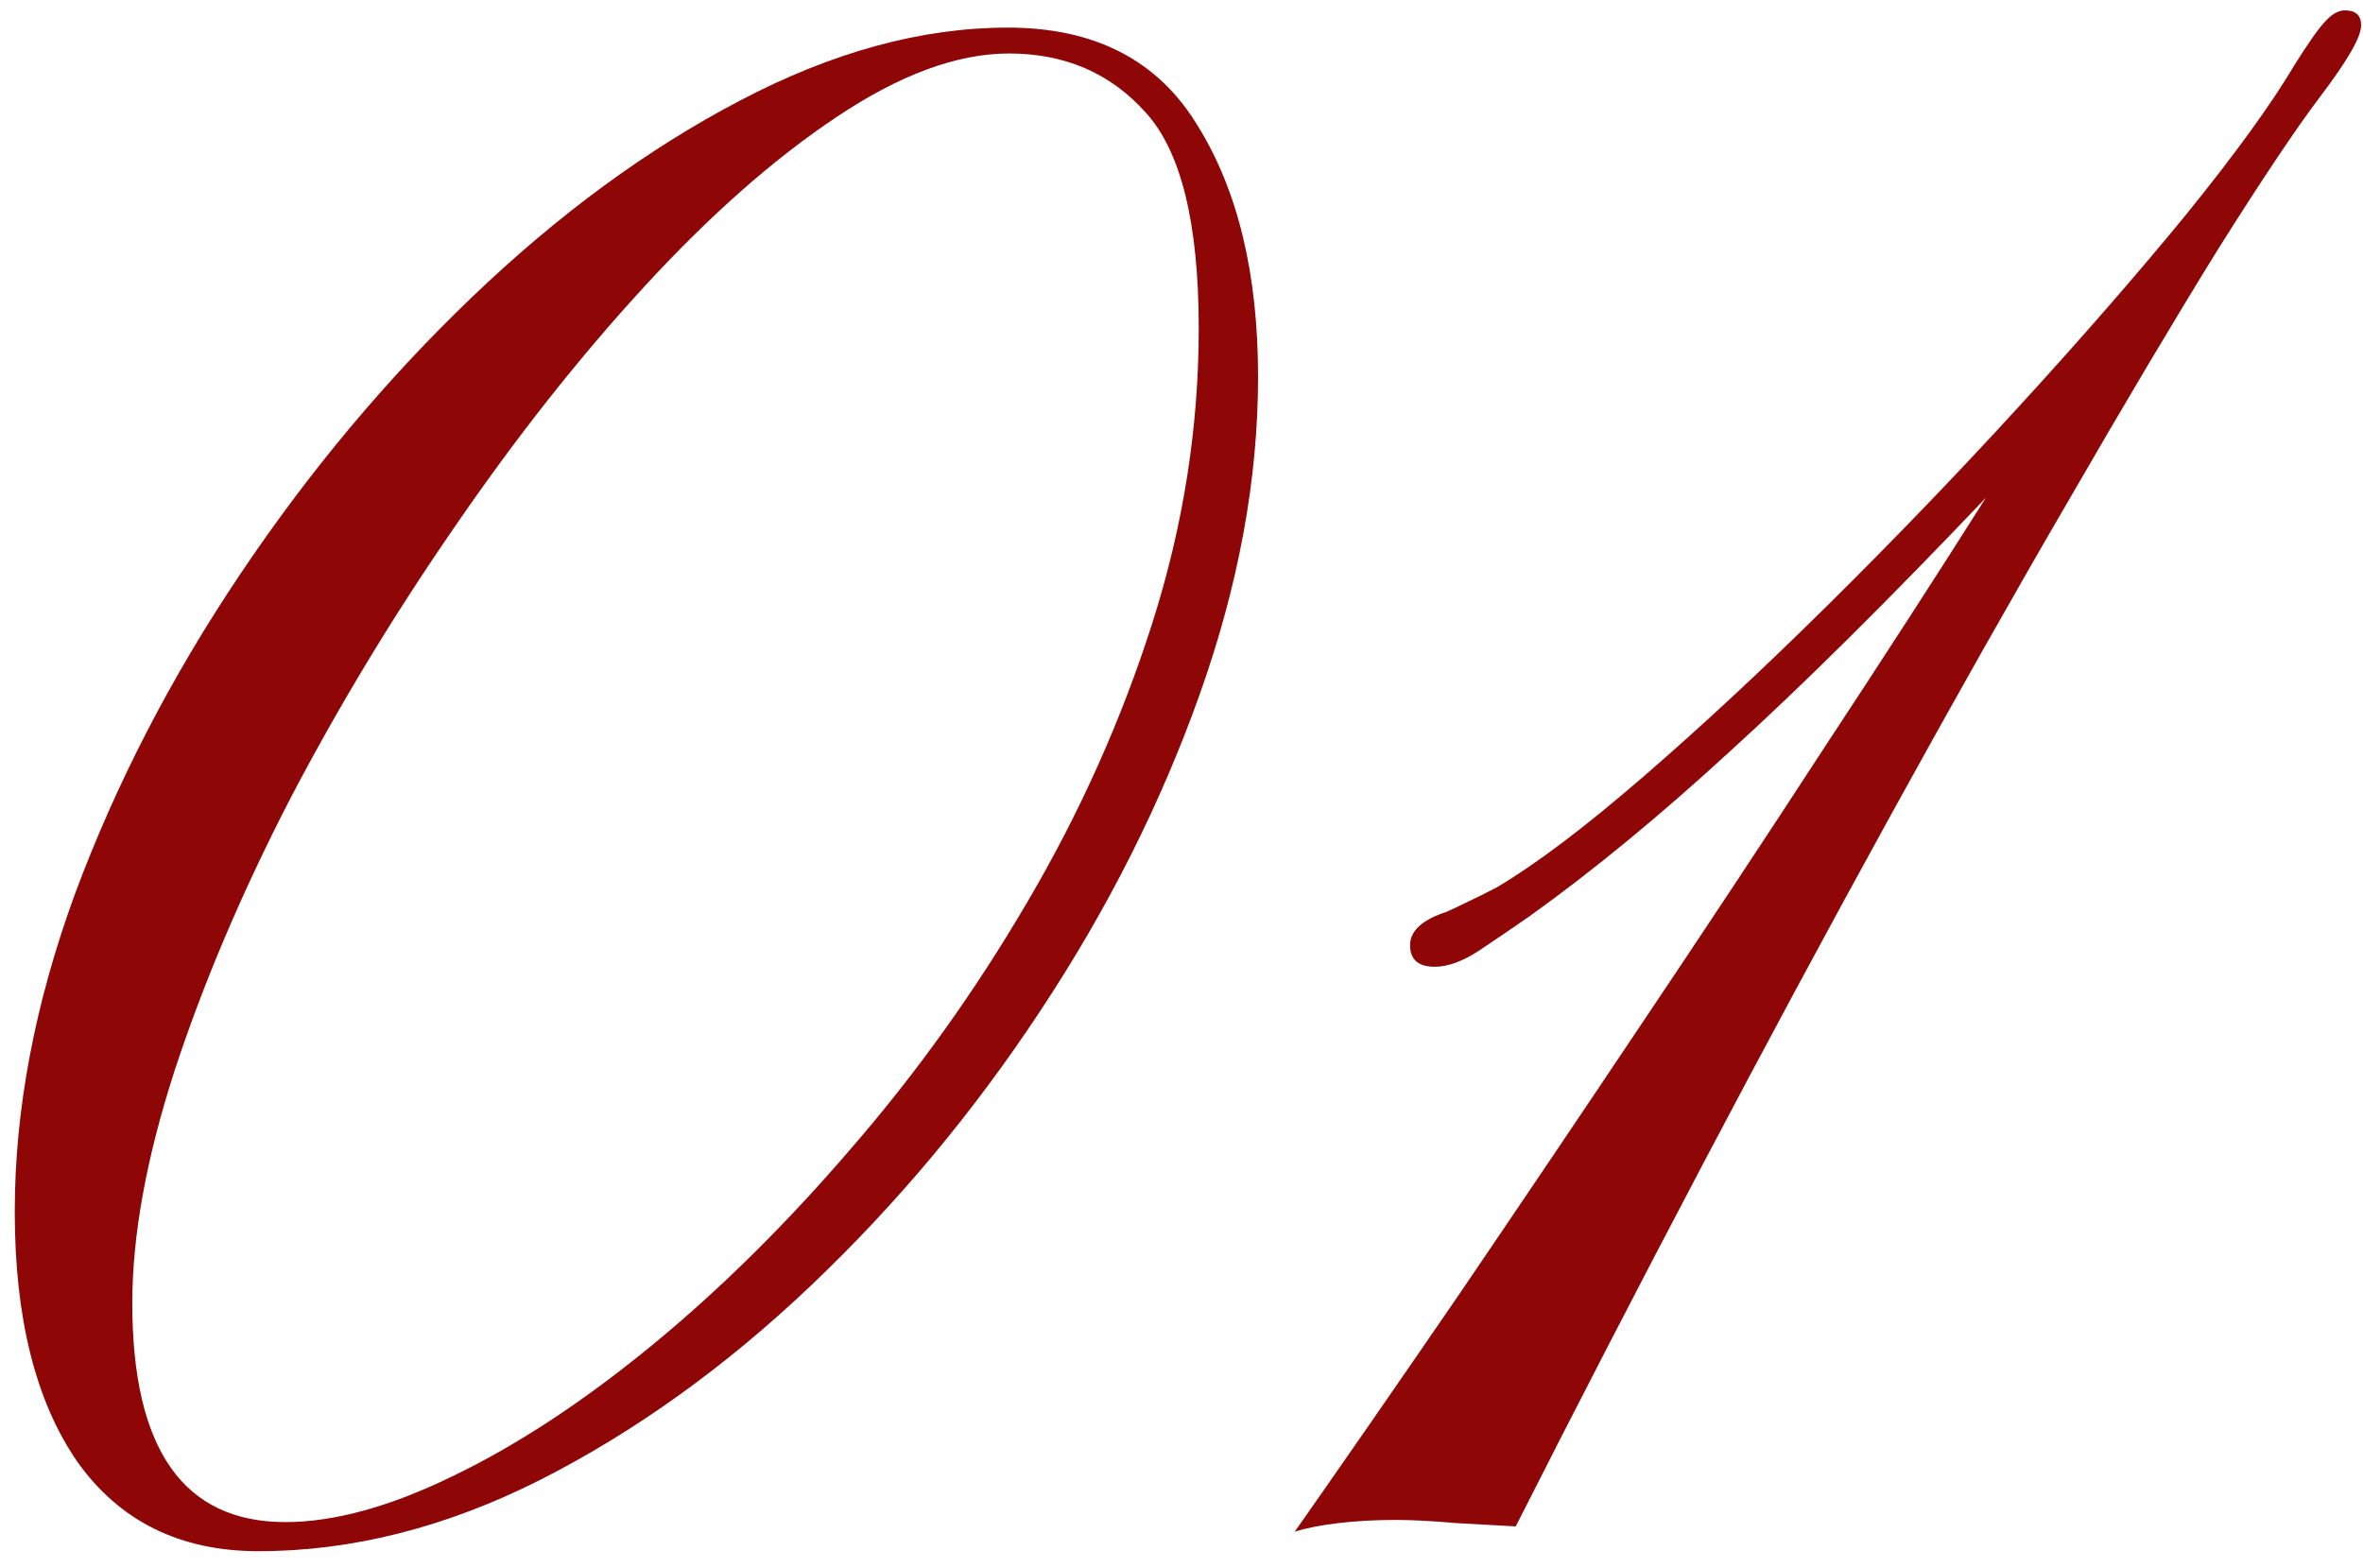 <?xml version="1.0" encoding="UTF-8"?> <svg xmlns="http://www.w3.org/2000/svg" width="107" height="71" viewBox="0 0 107 71" fill="none"><path d="M11.703 70.244C8.155 70.244 5.421 68.893 3.5 66.191C1.612 63.457 0.668 59.681 0.668 54.863C0.668 50.241 1.579 45.44 3.402 40.459C5.258 35.478 7.748 30.661 10.873 26.006C13.998 21.351 17.497 17.168 21.371 13.457C25.277 9.714 29.314 6.751 33.48 4.57C37.68 2.357 41.732 1.25 45.639 1.25C49.578 1.25 52.442 2.731 54.232 5.693C56.055 8.623 56.967 12.415 56.967 17.07C56.967 21.693 56.088 26.478 54.33 31.426C52.572 36.374 50.163 41.159 47.103 45.781C44.076 50.371 40.609 54.522 36.703 58.232C32.829 61.911 28.744 64.841 24.447 67.022C20.183 69.17 15.935 70.244 11.703 70.244ZM12.924 68.926C15.137 68.926 17.676 68.226 20.541 66.826C23.438 65.426 26.433 63.457 29.525 60.918C32.618 58.379 35.629 55.4 38.559 51.982C41.521 48.565 44.174 44.853 46.518 40.85C48.894 36.813 50.782 32.598 52.182 28.203C53.581 23.809 54.281 19.365 54.281 14.873C54.281 10.12 53.484 6.865 51.889 5.107C50.294 3.317 48.227 2.422 45.688 2.422C43.344 2.422 40.74 3.382 37.875 5.303C35.043 7.191 32.146 9.746 29.184 12.969C26.221 16.191 23.357 19.821 20.59 23.857C17.823 27.861 15.333 31.979 13.119 36.211C10.938 40.443 9.197 44.544 7.895 48.516C6.625 52.454 5.99 55.954 5.99 59.014C5.99 65.622 8.301 68.926 12.924 68.926ZM58.625 69.365C60.839 66.208 63.296 62.66 65.998 58.721C68.7 54.749 71.467 50.648 74.299 46.416C77.163 42.152 79.93 37.969 82.6 33.867C85.301 29.766 87.743 25.99 89.924 22.539C85.497 27.194 81.656 31.003 78.4 33.965C75.178 36.927 72.134 39.434 69.269 41.484C68.521 42.005 67.756 42.526 66.975 43.047C66.226 43.535 65.559 43.779 64.973 43.779C64.224 43.779 63.85 43.454 63.85 42.803C63.85 42.152 64.403 41.647 65.51 41.289C65.868 41.126 66.21 40.964 66.535 40.801C66.893 40.638 67.316 40.426 67.805 40.166C69.562 39.124 71.76 37.464 74.397 35.185C77.033 32.907 79.833 30.303 82.795 27.373C85.757 24.443 88.638 21.449 91.438 18.389C94.269 15.296 96.792 12.399 99.006 9.697C101.219 6.963 102.847 4.717 103.889 2.959C104.54 1.917 105.012 1.25 105.305 0.957C105.598 0.632 105.891 0.469 106.184 0.469C106.672 0.469 106.916 0.697 106.916 1.152C106.916 1.673 106.298 2.747 105.061 4.375C103.954 5.84 102.408 8.151 100.422 11.309C98.469 14.466 96.223 18.242 93.684 22.637C91.144 26.999 88.459 31.751 85.627 36.895C82.795 42.038 79.93 47.36 77.033 52.861C74.136 58.363 71.337 63.783 68.635 69.121C68.049 69.088 67.17 69.04 65.998 68.975C64.859 68.877 63.931 68.828 63.215 68.828C62.271 68.828 61.392 68.877 60.578 68.975C59.764 69.072 59.113 69.203 58.625 69.365Z" fill="#8E0606"></path></svg> 